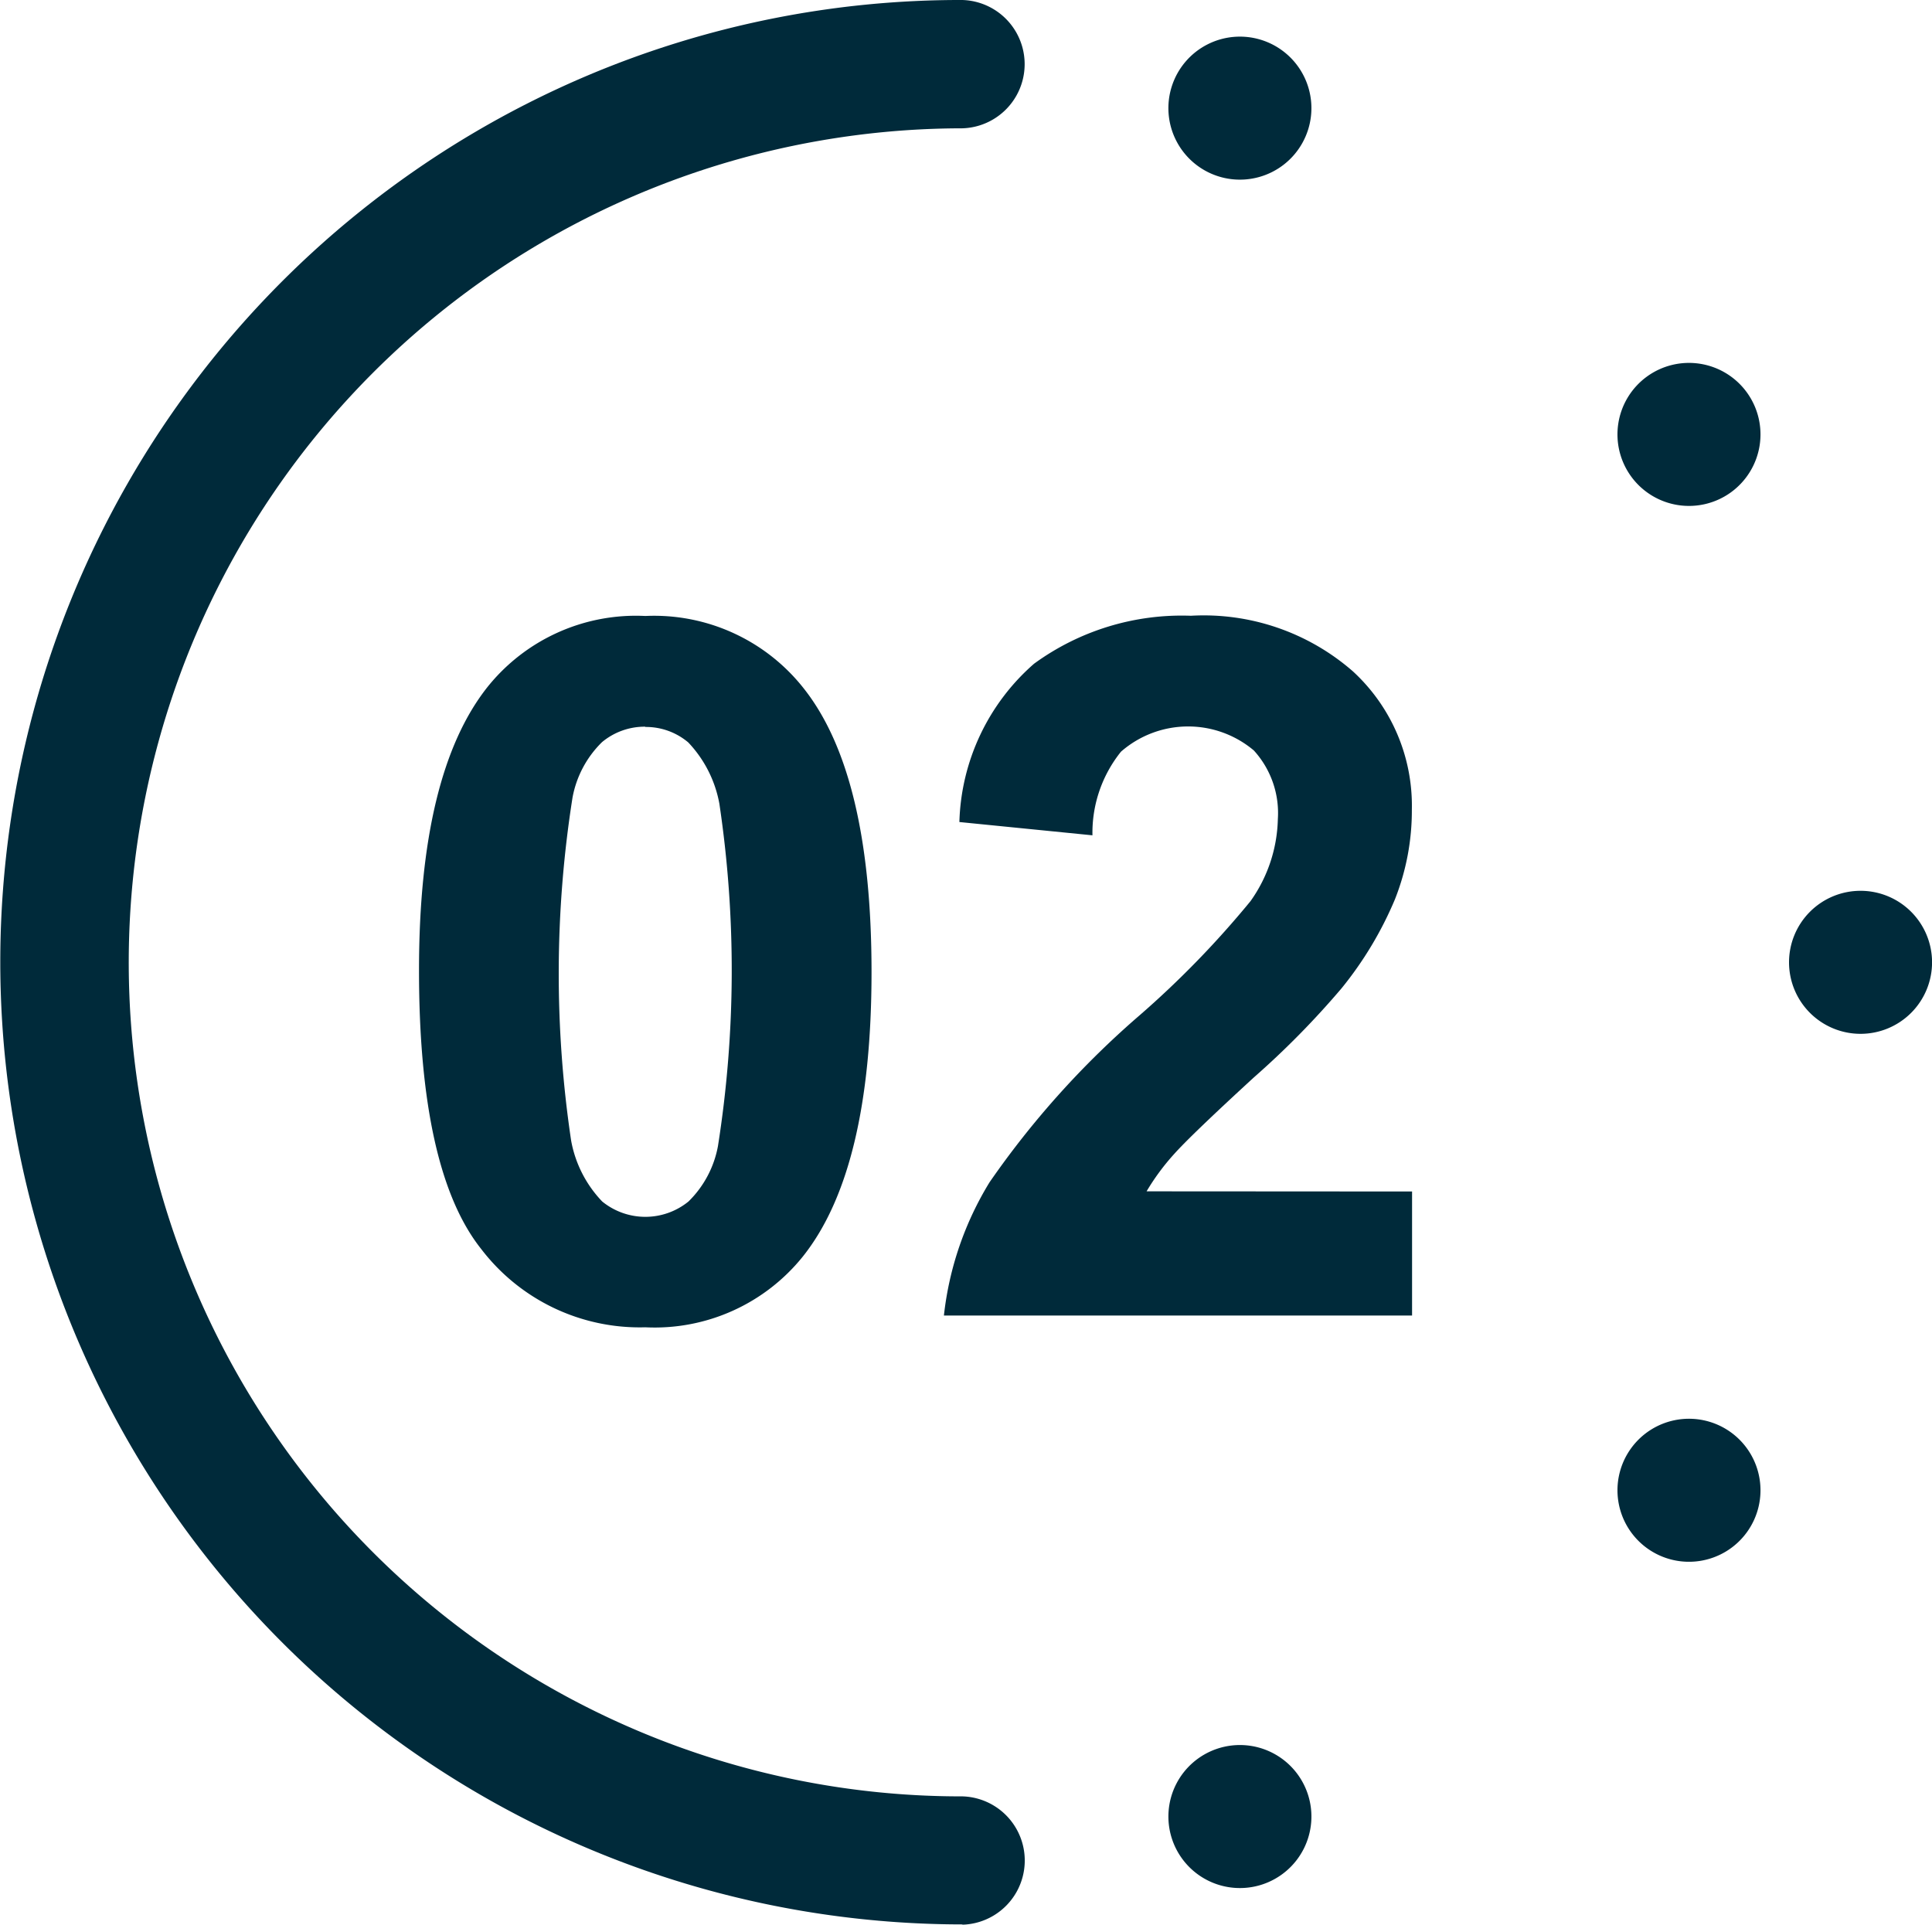 <?xml version="1.0" encoding="UTF-8"?> <svg xmlns="http://www.w3.org/2000/svg" id="Group_440" data-name="Group 440" width="35.338" height="35.204" viewBox="0 0 35.338 35.204"><path id="Path_1989" data-name="Path 1989" d="M932.108,192.257A3.482,3.482,0,0,1,935,193.578q1.243,1.565,1.243,5.19t-1.252,5.2a3.477,3.477,0,0,1-2.886,1.3,3.647,3.647,0,0,1-3-1.43q-1.139-1.43-1.139-5.1,0-3.6,1.252-5.181a3.477,3.477,0,0,1,2.886-1.3m0,2.025a1.22,1.22,0,0,0-.791.283,1.9,1.9,0,0,0-.539,1.013,20.7,20.7,0,0,0-.026,6.272,2.165,2.165,0,0,0,.569,1.117,1.25,1.25,0,0,0,1.578,0,1.9,1.9,0,0,0,.539-1.013,20.646,20.646,0,0,0,.026-6.263,2.2,2.2,0,0,0-.569-1.121,1.2,1.2,0,0,0-.787-.283" transform="translate(-920.302 -180.99)" fill="#002a3a"></path><path id="Path_1990" data-name="Path 1990" d="M1100.29,202.784v2.269h-8.563a5.894,5.894,0,0,1,.835-2.438,16.22,16.22,0,0,1,2.747-3.056,17.3,17.3,0,0,0,2.026-2.086,2.688,2.688,0,0,0,.5-1.5,1.7,1.7,0,0,0-.439-1.256,1.865,1.865,0,0,0-2.43.022,2.366,2.366,0,0,0-.522,1.53l-2.434-.243a3.99,3.99,0,0,1,1.365-2.895,4.583,4.583,0,0,1,2.869-.878,4.147,4.147,0,0,1,2.964,1.017,3.337,3.337,0,0,1,1.078,2.53,4.407,4.407,0,0,1-.309,1.639,6.663,6.663,0,0,1-.978,1.63,15.64,15.64,0,0,1-1.6,1.626q-1.156,1.061-1.465,1.408a4.222,4.222,0,0,0-.5.678Z" transform="translate(-1074.462 -180.99)" fill="#002a3a"></path><path id="Path_1991" data-name="Path 1991" d="M1356.783,280.641a1.308,1.308,0,1,1,1.308-1.308,1.308,1.308,0,0,1-1.308,1.308" transform="translate(-1322.752 -261.731)" fill="#002a3a"></path><path id="Path_1992" data-name="Path 1992" d="M1304.015,115.624a1.308,1.308,0,1,1,.289-1.827,1.308,1.308,0,0,1-.289,1.827" transform="translate(-1272.353 -106.62)" fill="#002a3a"></path><path id="Path_1993" data-name="Path 1993" d="M1164.328,13.134a1.308,1.308,0,1,1-.84-1.648,1.308,1.308,0,0,1,.84,1.648" transform="translate(-1140.405 -10.752)" fill="#002a3a"></path><path id="Path_1994" data-name="Path 1994" d="M1161.84,546.329a1.308,1.308,0,1,1,1.648.84,1.308,1.308,0,0,1-1.648-.84" transform="translate(-1140.405 -512.698)" fill="#002a3a"></path><path id="Path_1995" data-name="Path 1995" d="M1302.477,445.156a1.308,1.308,0,1,1,1.827-.289,1.308,1.308,0,0,1-1.827.289" transform="translate(-1272.353 -416.839)" fill="#002a3a"></path><path id="Path_1996" data-name="Path 1996" d="M814.736,35.2a17.606,17.606,0,0,1-6.852-33.82A17.493,17.493,0,0,1,814.736,0a1.174,1.174,0,0,1,0,2.347A15.259,15.259,0,0,0,808.8,31.658a15.157,15.157,0,0,0,5.938,1.2,1.174,1.174,0,0,1,0,2.347" transform="translate(-797.134 0)" fill="#002a3a"></path></svg> 